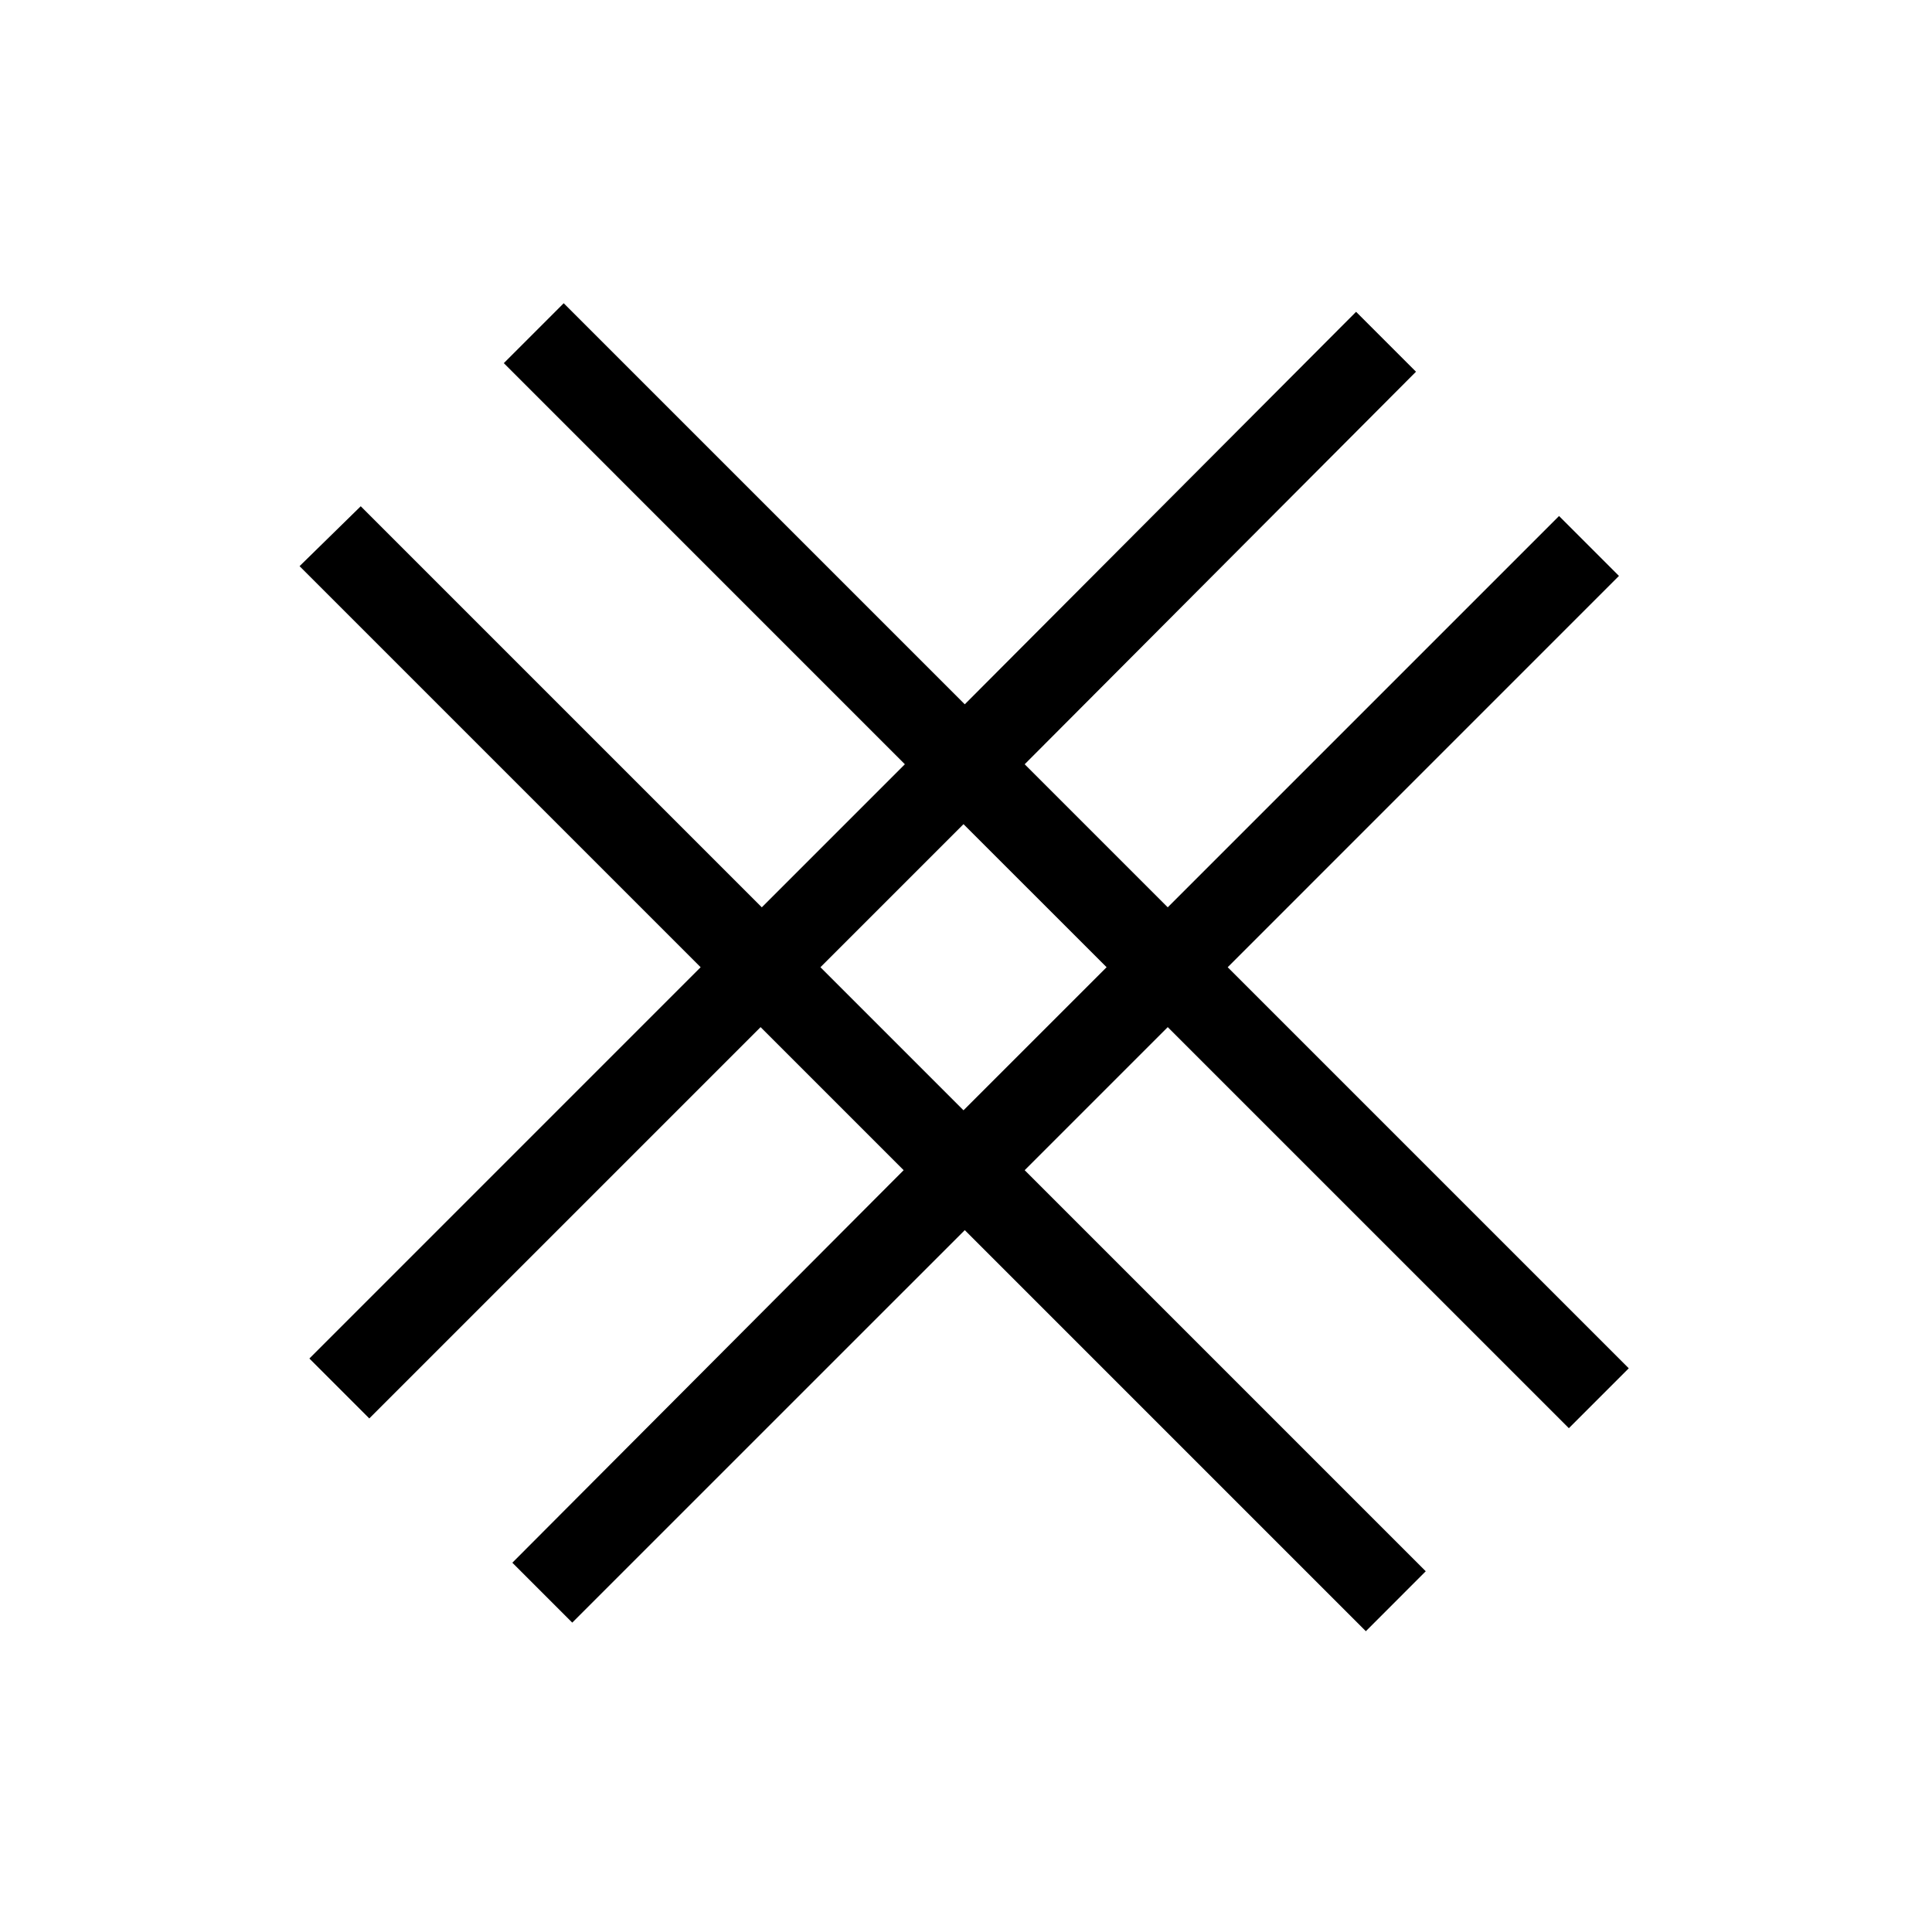 <svg version="1.2" xmlns="http://www.w3.org/2000/svg" viewBox="0 0 4096 4096" width="4096" height="4096">
	<title>logo-black-icon-svg</title>
	<style>
		.s0 { fill: #000000 } 
	</style>
	<path id="Layer" fill-rule="evenodd" class="s0" d="m1485.4 2050.6l-850.3-850.3 129.7-127 850.3 850.3 303.3-303.3-850.3-850.4 127-127 850.3 850.3 829.6-832.1 127 127-829.6 832.2 303.3 303.3 829.6-829.6 127 127-829.5 829.6 850.3 850.3-127 127-850.4-850.3-303.3 303.3 850.3 850.3-127 127.1-850.3-850.3-832.2 832.1-127-127 829.6-832.2-303.3-303.3-829.6 829.6-127-127zm254 0l303.3 303.3 303.4-303.3-303.4-303.3z"/>
</svg>
